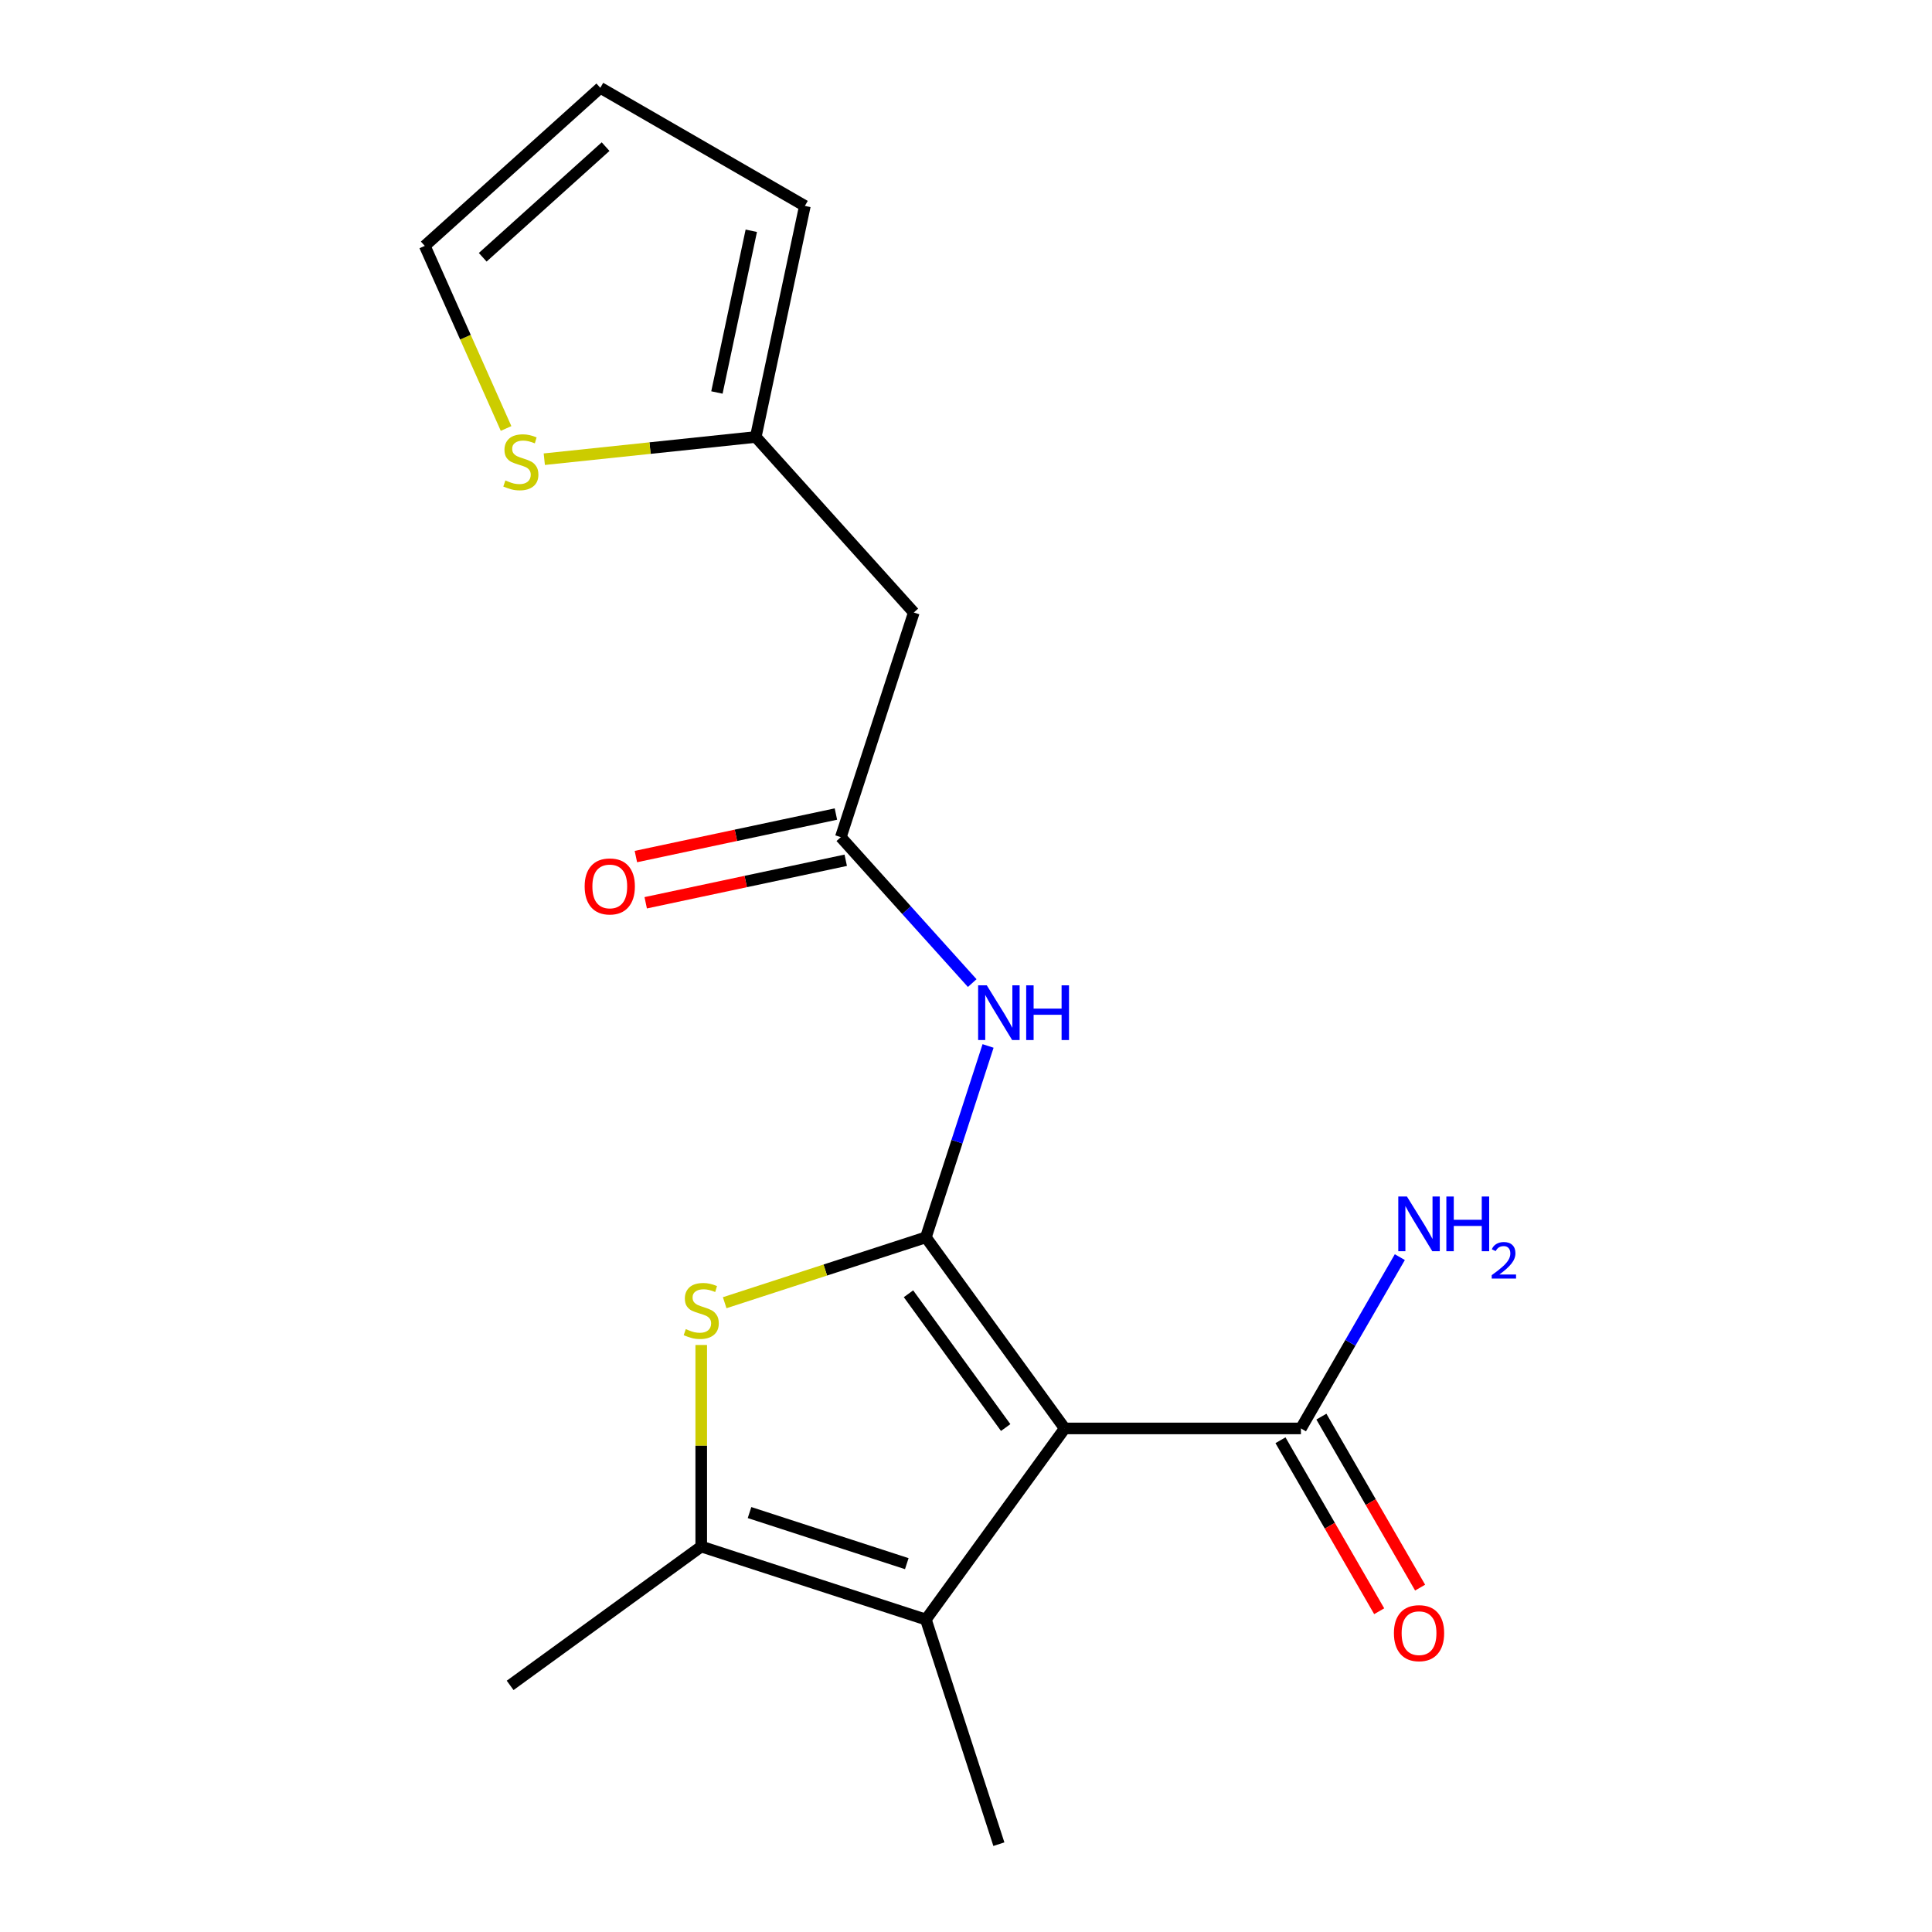 <?xml version='1.0' encoding='iso-8859-1'?>
<svg version='1.1' baseProfile='full'
              xmlns='http://www.w3.org/2000/svg'
                      xmlns:rdkit='http://www.rdkit.org/xml'
                      xmlns:xlink='http://www.w3.org/1999/xlink'
                  xml:space='preserve'
width='1000px' height='1000px' viewBox='0 0 1000 1000'>
<!-- END OF HEADER -->
<rect style='opacity:1.0;fill:#FFFFFF;stroke:none' width='1000' height='1000' x='0' y='0'> </rect>
<path class='bond-0' d='M 479.236,640.445 L 551.1,739.357' style='fill:none;fill-rule:evenodd;stroke:#000000;stroke-width:6px;stroke-linecap:butt;stroke-linejoin:miter;stroke-opacity:1' />
<path class='bond-0' d='M 470.233,669.655 L 520.538,738.893' style='fill:none;fill-rule:evenodd;stroke:#000000;stroke-width:6px;stroke-linecap:butt;stroke-linejoin:miter;stroke-opacity:1' />
<path class='bond-1' d='M 479.236,640.445 L 427.166,657.364' style='fill:none;fill-rule:evenodd;stroke:#000000;stroke-width:6px;stroke-linecap:butt;stroke-linejoin:miter;stroke-opacity:1' />
<path class='bond-1' d='M 427.166,657.364 L 375.095,674.283' style='fill:none;fill-rule:evenodd;stroke:#CCCC00;stroke-width:6px;stroke-linecap:butt;stroke-linejoin:miter;stroke-opacity:1' />
<path class='bond-4' d='M 479.236,640.445 L 495.33,590.915' style='fill:none;fill-rule:evenodd;stroke:#000000;stroke-width:6px;stroke-linecap:butt;stroke-linejoin:miter;stroke-opacity:1' />
<path class='bond-4' d='M 495.33,590.915 L 511.423,541.384' style='fill:none;fill-rule:evenodd;stroke:#0000FF;stroke-width:6px;stroke-linecap:butt;stroke-linejoin:miter;stroke-opacity:1' />
<path class='bond-2' d='M 551.1,739.357 L 479.236,838.268' style='fill:none;fill-rule:evenodd;stroke:#000000;stroke-width:6px;stroke-linecap:butt;stroke-linejoin:miter;stroke-opacity:1' />
<path class='bond-5' d='M 551.1,739.357 L 673.361,739.357' style='fill:none;fill-rule:evenodd;stroke:#000000;stroke-width:6px;stroke-linecap:butt;stroke-linejoin:miter;stroke-opacity:1' />
<path class='bond-3' d='M 362.959,696.163 L 362.959,748.325' style='fill:none;fill-rule:evenodd;stroke:#CCCC00;stroke-width:6px;stroke-linecap:butt;stroke-linejoin:miter;stroke-opacity:1' />
<path class='bond-3' d='M 362.959,748.325 L 362.959,800.487' style='fill:none;fill-rule:evenodd;stroke:#000000;stroke-width:6px;stroke-linecap:butt;stroke-linejoin:miter;stroke-opacity:1' />
<path class='bond-16' d='M 479.236,838.268 L 517.017,954.545' style='fill:none;fill-rule:evenodd;stroke:#000000;stroke-width:6px;stroke-linecap:butt;stroke-linejoin:miter;stroke-opacity:1' />
<path class='bond-18' d='M 479.236,838.268 L 362.959,800.487' style='fill:none;fill-rule:evenodd;stroke:#000000;stroke-width:6px;stroke-linecap:butt;stroke-linejoin:miter;stroke-opacity:1' />
<path class='bond-18' d='M 469.351,809.345 L 387.957,782.899' style='fill:none;fill-rule:evenodd;stroke:#000000;stroke-width:6px;stroke-linecap:butt;stroke-linejoin:miter;stroke-opacity:1' />
<path class='bond-17' d='M 362.959,800.487 L 264.047,872.351' style='fill:none;fill-rule:evenodd;stroke:#000000;stroke-width:6px;stroke-linecap:butt;stroke-linejoin:miter;stroke-opacity:1' />
<path class='bond-6' d='M 503.22,508.845 L 469.214,471.078' style='fill:none;fill-rule:evenodd;stroke:#0000FF;stroke-width:6px;stroke-linecap:butt;stroke-linejoin:miter;stroke-opacity:1' />
<path class='bond-6' d='M 469.214,471.078 L 435.208,433.31' style='fill:none;fill-rule:evenodd;stroke:#000000;stroke-width:6px;stroke-linecap:butt;stroke-linejoin:miter;stroke-opacity:1' />
<path class='bond-11' d='M 662.773,745.47 L 688.322,789.722' style='fill:none;fill-rule:evenodd;stroke:#000000;stroke-width:6px;stroke-linecap:butt;stroke-linejoin:miter;stroke-opacity:1' />
<path class='bond-11' d='M 688.322,789.722 L 713.871,833.975' style='fill:none;fill-rule:evenodd;stroke:#FF0000;stroke-width:6px;stroke-linecap:butt;stroke-linejoin:miter;stroke-opacity:1' />
<path class='bond-11' d='M 683.949,733.244 L 709.498,777.496' style='fill:none;fill-rule:evenodd;stroke:#000000;stroke-width:6px;stroke-linecap:butt;stroke-linejoin:miter;stroke-opacity:1' />
<path class='bond-11' d='M 709.498,777.496 L 735.047,821.748' style='fill:none;fill-rule:evenodd;stroke:#FF0000;stroke-width:6px;stroke-linecap:butt;stroke-linejoin:miter;stroke-opacity:1' />
<path class='bond-15' d='M 673.361,739.357 L 698.956,695.024' style='fill:none;fill-rule:evenodd;stroke:#000000;stroke-width:6px;stroke-linecap:butt;stroke-linejoin:miter;stroke-opacity:1' />
<path class='bond-15' d='M 698.956,695.024 L 724.551,650.692' style='fill:none;fill-rule:evenodd;stroke:#0000FF;stroke-width:6px;stroke-linecap:butt;stroke-linejoin:miter;stroke-opacity:1' />
<path class='bond-7' d='M 435.208,433.31 L 472.989,317.033' style='fill:none;fill-rule:evenodd;stroke:#000000;stroke-width:6px;stroke-linecap:butt;stroke-linejoin:miter;stroke-opacity:1' />
<path class='bond-12' d='M 432.666,421.351 L 380.9,432.354' style='fill:none;fill-rule:evenodd;stroke:#000000;stroke-width:6px;stroke-linecap:butt;stroke-linejoin:miter;stroke-opacity:1' />
<path class='bond-12' d='M 380.9,432.354 L 329.133,443.358' style='fill:none;fill-rule:evenodd;stroke:#FF0000;stroke-width:6px;stroke-linecap:butt;stroke-linejoin:miter;stroke-opacity:1' />
<path class='bond-12' d='M 437.75,445.269 L 385.984,456.272' style='fill:none;fill-rule:evenodd;stroke:#000000;stroke-width:6px;stroke-linecap:butt;stroke-linejoin:miter;stroke-opacity:1' />
<path class='bond-12' d='M 385.984,456.272 L 334.217,467.276' style='fill:none;fill-rule:evenodd;stroke:#FF0000;stroke-width:6px;stroke-linecap:butt;stroke-linejoin:miter;stroke-opacity:1' />
<path class='bond-8' d='M 472.989,317.033 L 391.18,226.175' style='fill:none;fill-rule:evenodd;stroke:#000000;stroke-width:6px;stroke-linecap:butt;stroke-linejoin:miter;stroke-opacity:1' />
<path class='bond-9' d='M 391.18,226.175 L 336.453,231.927' style='fill:none;fill-rule:evenodd;stroke:#000000;stroke-width:6px;stroke-linecap:butt;stroke-linejoin:miter;stroke-opacity:1' />
<path class='bond-9' d='M 336.453,231.927 L 281.725,237.679' style='fill:none;fill-rule:evenodd;stroke:#CCCC00;stroke-width:6px;stroke-linecap:butt;stroke-linejoin:miter;stroke-opacity:1' />
<path class='bond-13' d='M 391.18,226.175 L 416.6,106.585' style='fill:none;fill-rule:evenodd;stroke:#000000;stroke-width:6px;stroke-linecap:butt;stroke-linejoin:miter;stroke-opacity:1' />
<path class='bond-13' d='M 371.075,203.152 L 388.869,119.44' style='fill:none;fill-rule:evenodd;stroke:#000000;stroke-width:6px;stroke-linecap:butt;stroke-linejoin:miter;stroke-opacity:1' />
<path class='bond-10' d='M 261.941,221.778 L 240.901,174.521' style='fill:none;fill-rule:evenodd;stroke:#CCCC00;stroke-width:6px;stroke-linecap:butt;stroke-linejoin:miter;stroke-opacity:1' />
<path class='bond-10' d='M 240.901,174.521 L 219.861,127.263' style='fill:none;fill-rule:evenodd;stroke:#000000;stroke-width:6px;stroke-linecap:butt;stroke-linejoin:miter;stroke-opacity:1' />
<path class='bond-19' d='M 219.861,127.263 L 310.718,45.455' style='fill:none;fill-rule:evenodd;stroke:#000000;stroke-width:6px;stroke-linecap:butt;stroke-linejoin:miter;stroke-opacity:1' />
<path class='bond-19' d='M 249.851,133.164 L 313.451,75.897' style='fill:none;fill-rule:evenodd;stroke:#000000;stroke-width:6px;stroke-linecap:butt;stroke-linejoin:miter;stroke-opacity:1' />
<path class='bond-14' d='M 416.6,106.585 L 310.718,45.455' style='fill:none;fill-rule:evenodd;stroke:#000000;stroke-width:6px;stroke-linecap:butt;stroke-linejoin:miter;stroke-opacity:1' />
<path  class='atom-2' d='M 354.959 687.946
Q 355.279 688.066, 356.599 688.626
Q 357.919 689.186, 359.359 689.546
Q 360.839 689.866, 362.279 689.866
Q 364.959 689.866, 366.519 688.586
Q 368.079 687.266, 368.079 684.986
Q 368.079 683.426, 367.279 682.466
Q 366.519 681.506, 365.319 680.986
Q 364.119 680.466, 362.119 679.866
Q 359.599 679.106, 358.079 678.386
Q 356.599 677.666, 355.519 676.146
Q 354.479 674.626, 354.479 672.066
Q 354.479 668.506, 356.879 666.306
Q 359.319 664.106, 364.119 664.106
Q 367.399 664.106, 371.119 665.666
L 370.199 668.746
Q 366.799 667.346, 364.239 667.346
Q 361.479 667.346, 359.959 668.506
Q 358.439 669.626, 358.479 671.586
Q 358.479 673.106, 359.239 674.026
Q 360.039 674.946, 361.159 675.466
Q 362.319 675.986, 364.239 676.586
Q 366.799 677.386, 368.319 678.186
Q 369.839 678.986, 370.919 680.626
Q 372.039 682.226, 372.039 684.986
Q 372.039 688.906, 369.399 691.026
Q 366.799 693.106, 362.439 693.106
Q 359.919 693.106, 357.999 692.546
Q 356.119 692.026, 353.879 691.106
L 354.959 687.946
' fill='#CCCC00'/>
<path  class='atom-5' d='M 510.757 510.008
L 520.037 525.008
Q 520.957 526.488, 522.437 529.168
Q 523.917 531.848, 523.997 532.008
L 523.997 510.008
L 527.757 510.008
L 527.757 538.328
L 523.877 538.328
L 513.917 521.928
Q 512.757 520.008, 511.517 517.808
Q 510.317 515.608, 509.957 514.928
L 509.957 538.328
L 506.277 538.328
L 506.277 510.008
L 510.757 510.008
' fill='#0000FF'/>
<path  class='atom-5' d='M 531.157 510.008
L 534.997 510.008
L 534.997 522.048
L 549.477 522.048
L 549.477 510.008
L 553.317 510.008
L 553.317 538.328
L 549.477 538.328
L 549.477 525.248
L 534.997 525.248
L 534.997 538.328
L 531.157 538.328
L 531.157 510.008
' fill='#0000FF'/>
<path  class='atom-10' d='M 261.589 248.675
Q 261.909 248.795, 263.229 249.355
Q 264.549 249.915, 265.989 250.275
Q 267.469 250.595, 268.909 250.595
Q 271.589 250.595, 273.149 249.315
Q 274.709 247.995, 274.709 245.715
Q 274.709 244.155, 273.909 243.195
Q 273.149 242.235, 271.949 241.715
Q 270.749 241.195, 268.749 240.595
Q 266.229 239.835, 264.709 239.115
Q 263.229 238.395, 262.149 236.875
Q 261.109 235.355, 261.109 232.795
Q 261.109 229.235, 263.509 227.035
Q 265.949 224.835, 270.749 224.835
Q 274.029 224.835, 277.749 226.395
L 276.829 229.475
Q 273.429 228.075, 270.869 228.075
Q 268.109 228.075, 266.589 229.235
Q 265.069 230.355, 265.109 232.315
Q 265.109 233.835, 265.869 234.755
Q 266.669 235.675, 267.789 236.195
Q 268.949 236.715, 270.869 237.315
Q 273.429 238.115, 274.949 238.915
Q 276.469 239.715, 277.549 241.355
Q 278.669 242.955, 278.669 245.715
Q 278.669 249.635, 276.029 251.755
Q 273.429 253.835, 269.069 253.835
Q 266.549 253.835, 264.629 253.275
Q 262.749 252.755, 260.509 251.835
L 261.589 248.675
' fill='#CCCC00'/>
<path  class='atom-12' d='M 721.491 845.318
Q 721.491 838.518, 724.851 834.718
Q 728.211 830.918, 734.491 830.918
Q 740.771 830.918, 744.131 834.718
Q 747.491 838.518, 747.491 845.318
Q 747.491 852.198, 744.091 856.118
Q 740.691 859.998, 734.491 859.998
Q 728.251 859.998, 724.851 856.118
Q 721.491 852.238, 721.491 845.318
M 734.491 856.798
Q 738.811 856.798, 741.131 853.918
Q 743.491 850.998, 743.491 845.318
Q 743.491 839.758, 741.131 836.958
Q 738.811 834.118, 734.491 834.118
Q 730.171 834.118, 727.811 836.918
Q 725.491 839.718, 725.491 845.318
Q 725.491 851.038, 727.811 853.918
Q 730.171 856.798, 734.491 856.798
' fill='#FF0000'/>
<path  class='atom-13' d='M 302.619 458.81
Q 302.619 452.01, 305.979 448.21
Q 309.339 444.41, 315.619 444.41
Q 321.899 444.41, 325.259 448.21
Q 328.619 452.01, 328.619 458.81
Q 328.619 465.69, 325.219 469.61
Q 321.819 473.49, 315.619 473.49
Q 309.379 473.49, 305.979 469.61
Q 302.619 465.73, 302.619 458.81
M 315.619 470.29
Q 319.939 470.29, 322.259 467.41
Q 324.619 464.49, 324.619 458.81
Q 324.619 453.25, 322.259 450.45
Q 319.939 447.61, 315.619 447.61
Q 311.299 447.61, 308.939 450.41
Q 306.619 453.21, 306.619 458.81
Q 306.619 464.53, 308.939 467.41
Q 311.299 470.29, 315.619 470.29
' fill='#FF0000'/>
<path  class='atom-16' d='M 728.231 619.315
L 737.511 634.315
Q 738.431 635.795, 739.911 638.475
Q 741.391 641.155, 741.471 641.315
L 741.471 619.315
L 745.231 619.315
L 745.231 647.635
L 741.351 647.635
L 731.391 631.235
Q 730.231 629.315, 728.991 627.115
Q 727.791 624.915, 727.431 624.235
L 727.431 647.635
L 723.751 647.635
L 723.751 619.315
L 728.231 619.315
' fill='#0000FF'/>
<path  class='atom-16' d='M 748.631 619.315
L 752.471 619.315
L 752.471 631.355
L 766.951 631.355
L 766.951 619.315
L 770.791 619.315
L 770.791 647.635
L 766.951 647.635
L 766.951 634.555
L 752.471 634.555
L 752.471 647.635
L 748.631 647.635
L 748.631 619.315
' fill='#0000FF'/>
<path  class='atom-16' d='M 772.164 646.642
Q 772.851 644.873, 774.487 643.896
Q 776.124 642.893, 778.395 642.893
Q 781.219 642.893, 782.803 644.424
Q 784.387 645.955, 784.387 648.674
Q 784.387 651.446, 782.328 654.034
Q 780.295 656.621, 776.071 659.683
L 784.704 659.683
L 784.704 661.795
L 772.111 661.795
L 772.111 660.026
Q 775.596 657.545, 777.655 655.697
Q 779.741 653.849, 780.744 652.186
Q 781.747 650.522, 781.747 648.806
Q 781.747 647.011, 780.85 646.008
Q 779.952 645.005, 778.395 645.005
Q 776.89 645.005, 775.887 645.612
Q 774.883 646.219, 774.171 647.566
L 772.164 646.642
' fill='#0000FF'/>
</svg>
